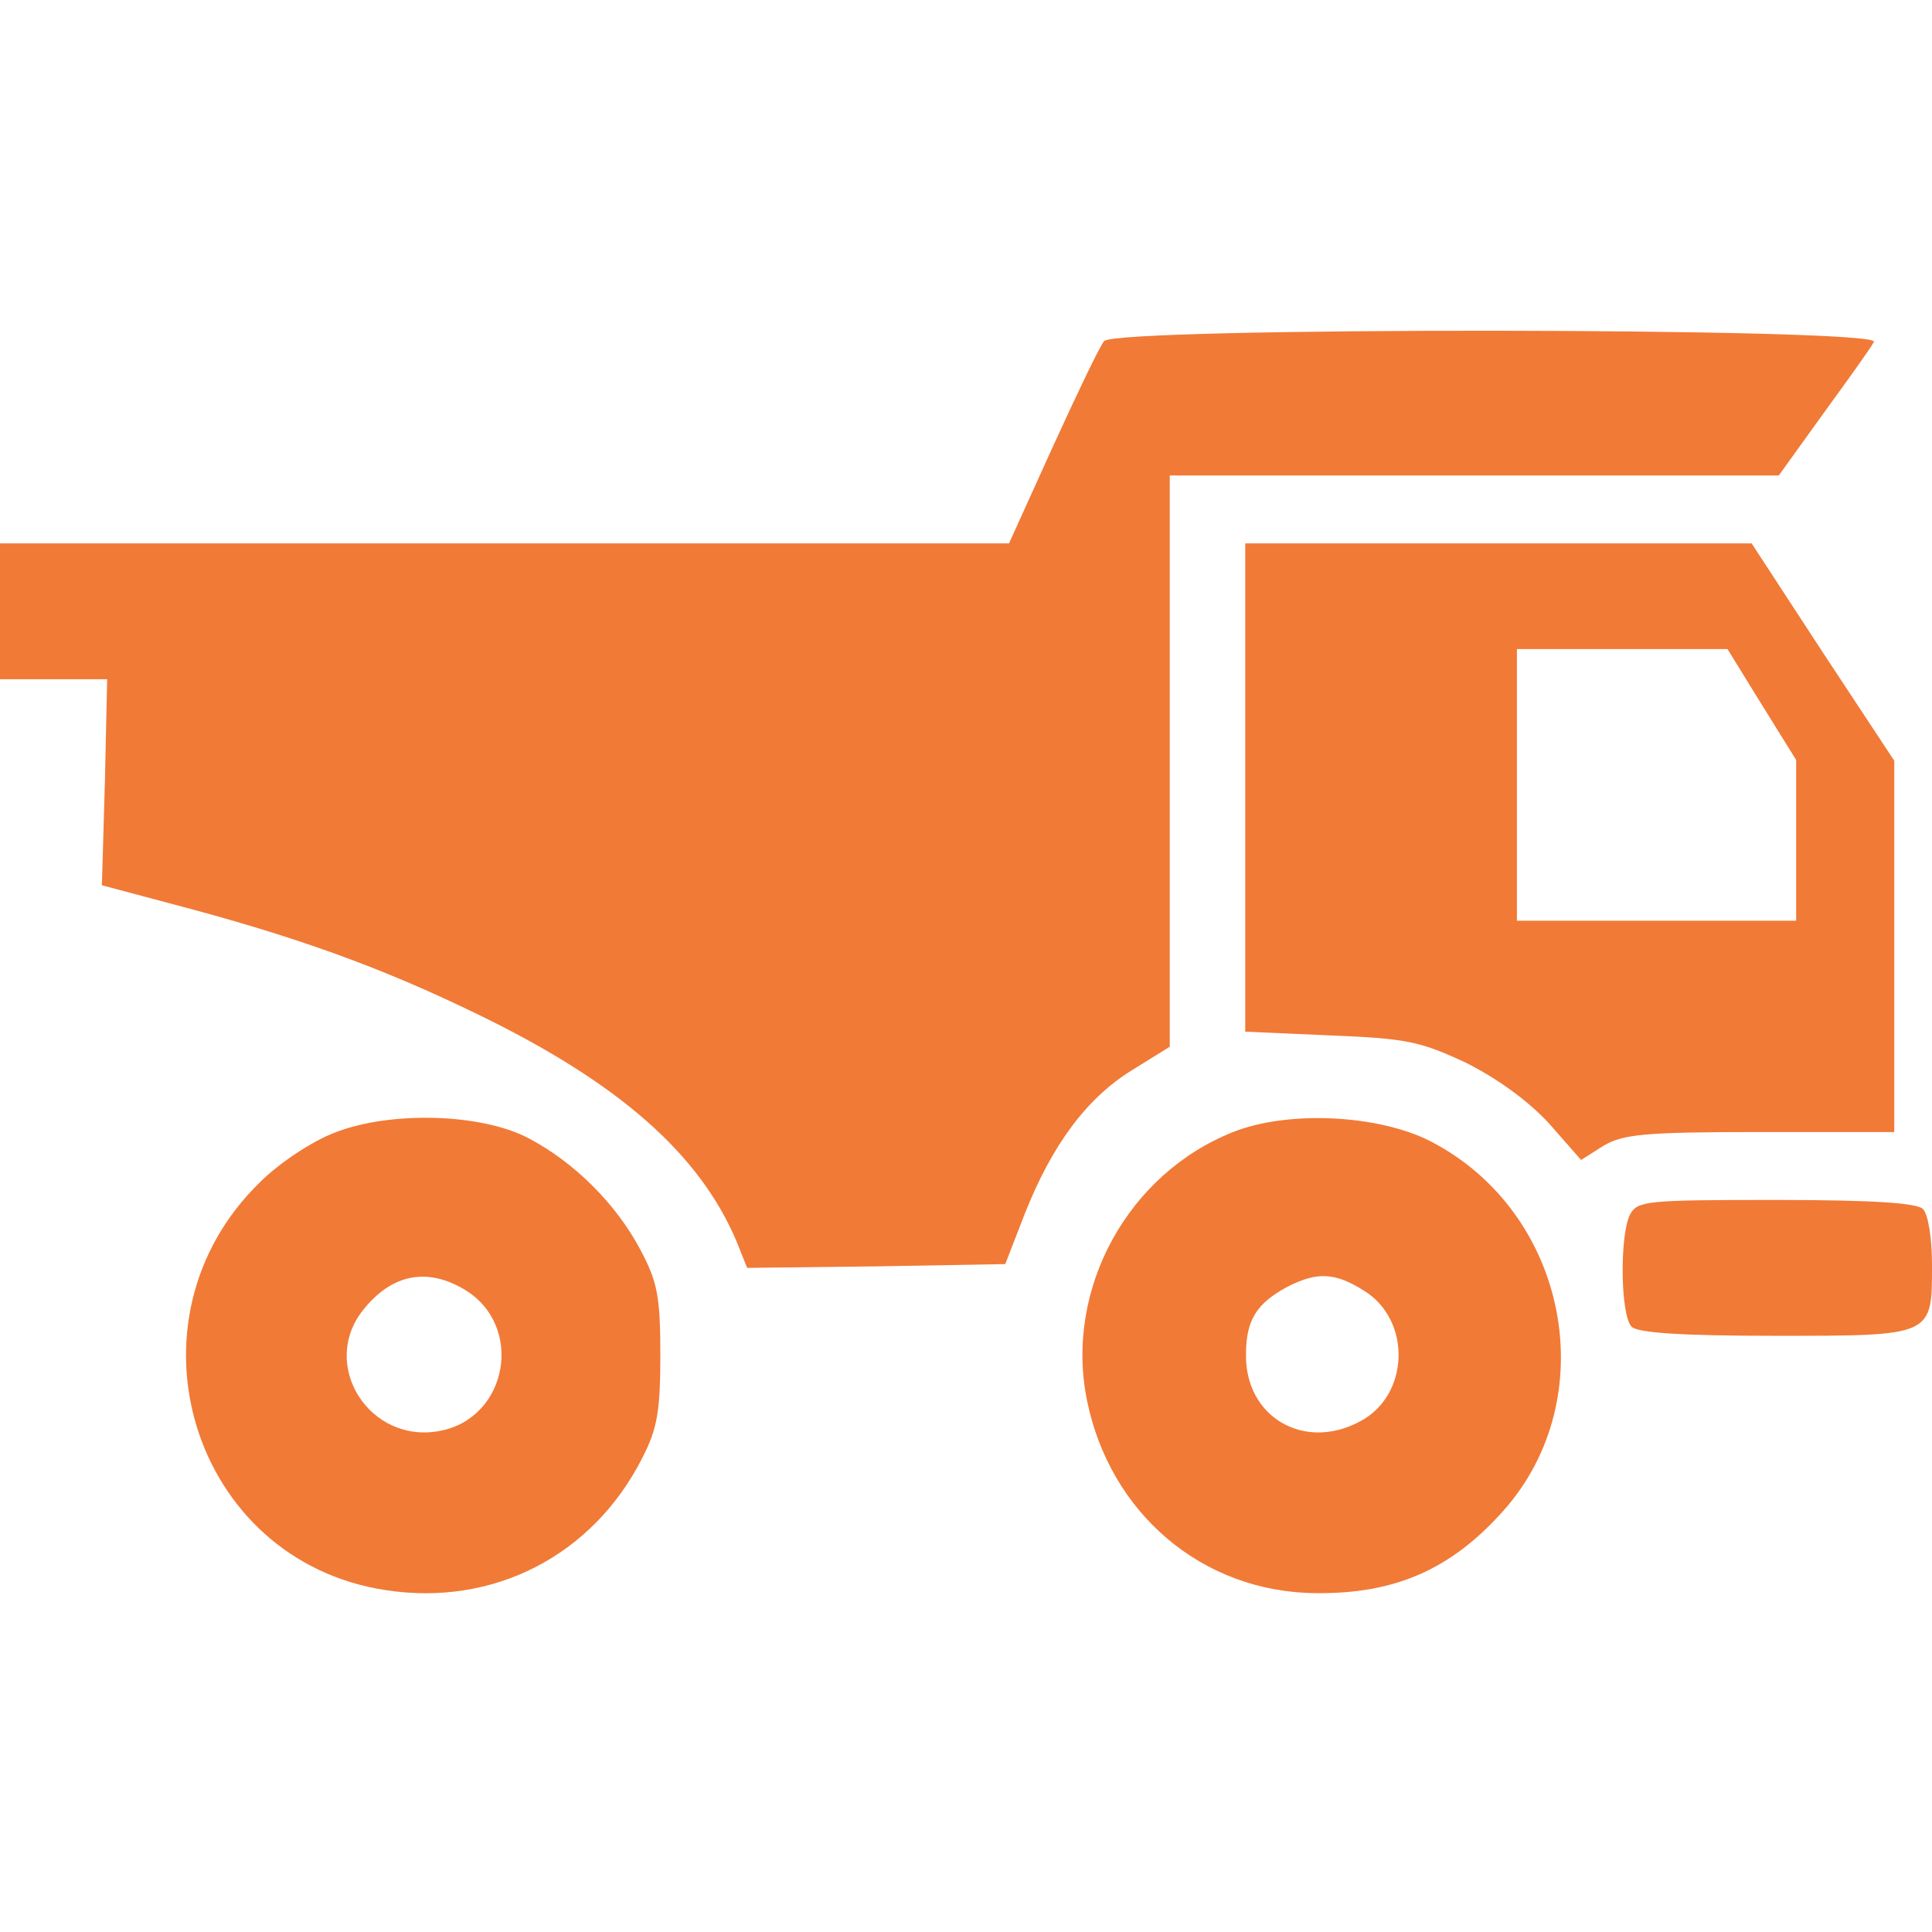 <?xml version="1.0" encoding="UTF-8" standalone="no"?> <svg xmlns="http://www.w3.org/2000/svg" version="1.0" width="256pt" height="256pt" viewBox="0 0 256 256" preserveAspectRatio="xMidYMid meet"><g transform="translate(0,256) scale(0.1,-0.1)" fill="#f17a37" stroke="none"><path d="M1463 2108 c-6 -7 -36 -70 -68 -140 l-58 -128 -669 0 -668 0 0 -90 0 -90 71 0 71 0 -3 -136 -4 -137 90 -24 c164 -43 279 -84 410 -148 185 -90 292 -184 341 -300 l14 -35 171 2 171 3 26 67 c36 91 82 153 142 190 l50 31 0 378 0 379 403 0 404 0 59 82 c32 44 63 87 67 95 11 19 -1005 20 -1020 1z"></path><path d="M1650 1516 l0 -323 113 -5 c101 -4 119 -8 179 -36 42 -21 82 -50 110 -80 l43 -49 30 19 c26 15 53 18 208 18 l177 0 0 246 0 246 -95 144 -94 144 -336 0 -335 0 0 -324z m684 111 l46 -74 0 -106 0 -107 -185 0 -185 0 0 180 0 180 139 0 140 0 45 -73z"></path><path d="M443 1059 c-29 -11 -73 -40 -98 -65 -189 -183 -91 -502 166 -541 142 -22 274 45 340 175 20 39 24 62 24 137 0 78 -4 97 -27 140 -32 60 -87 115 -148 147 -63 33 -184 36 -257 7z m173 -208 c79 -48 57 -170 -33 -187 -93 -18 -160 87 -102 160 38 48 85 57 135 27z"></path><path d="M1634 1060 c-139 -55 -223 -207 -194 -354 30 -151 153 -256 304 -257 104 -1 178 31 247 108 135 150 87 397 -96 491 -69 35 -188 41 -261 12z m173 -210 c64 -39 61 -140 -6 -174 -74 -39 -151 7 -150 89 0 46 14 68 55 90 39 20 63 19 101 -5z"></path><path d="M2160 951 c-14 -27 -13 -134 2 -149 8 -8 65 -12 189 -12 211 0 209 -1 209 94 0 35 -5 67 -12 74 -8 8 -66 12 -195 12 -170 0 -183 -1 -193 -19z"></path></g></svg> 